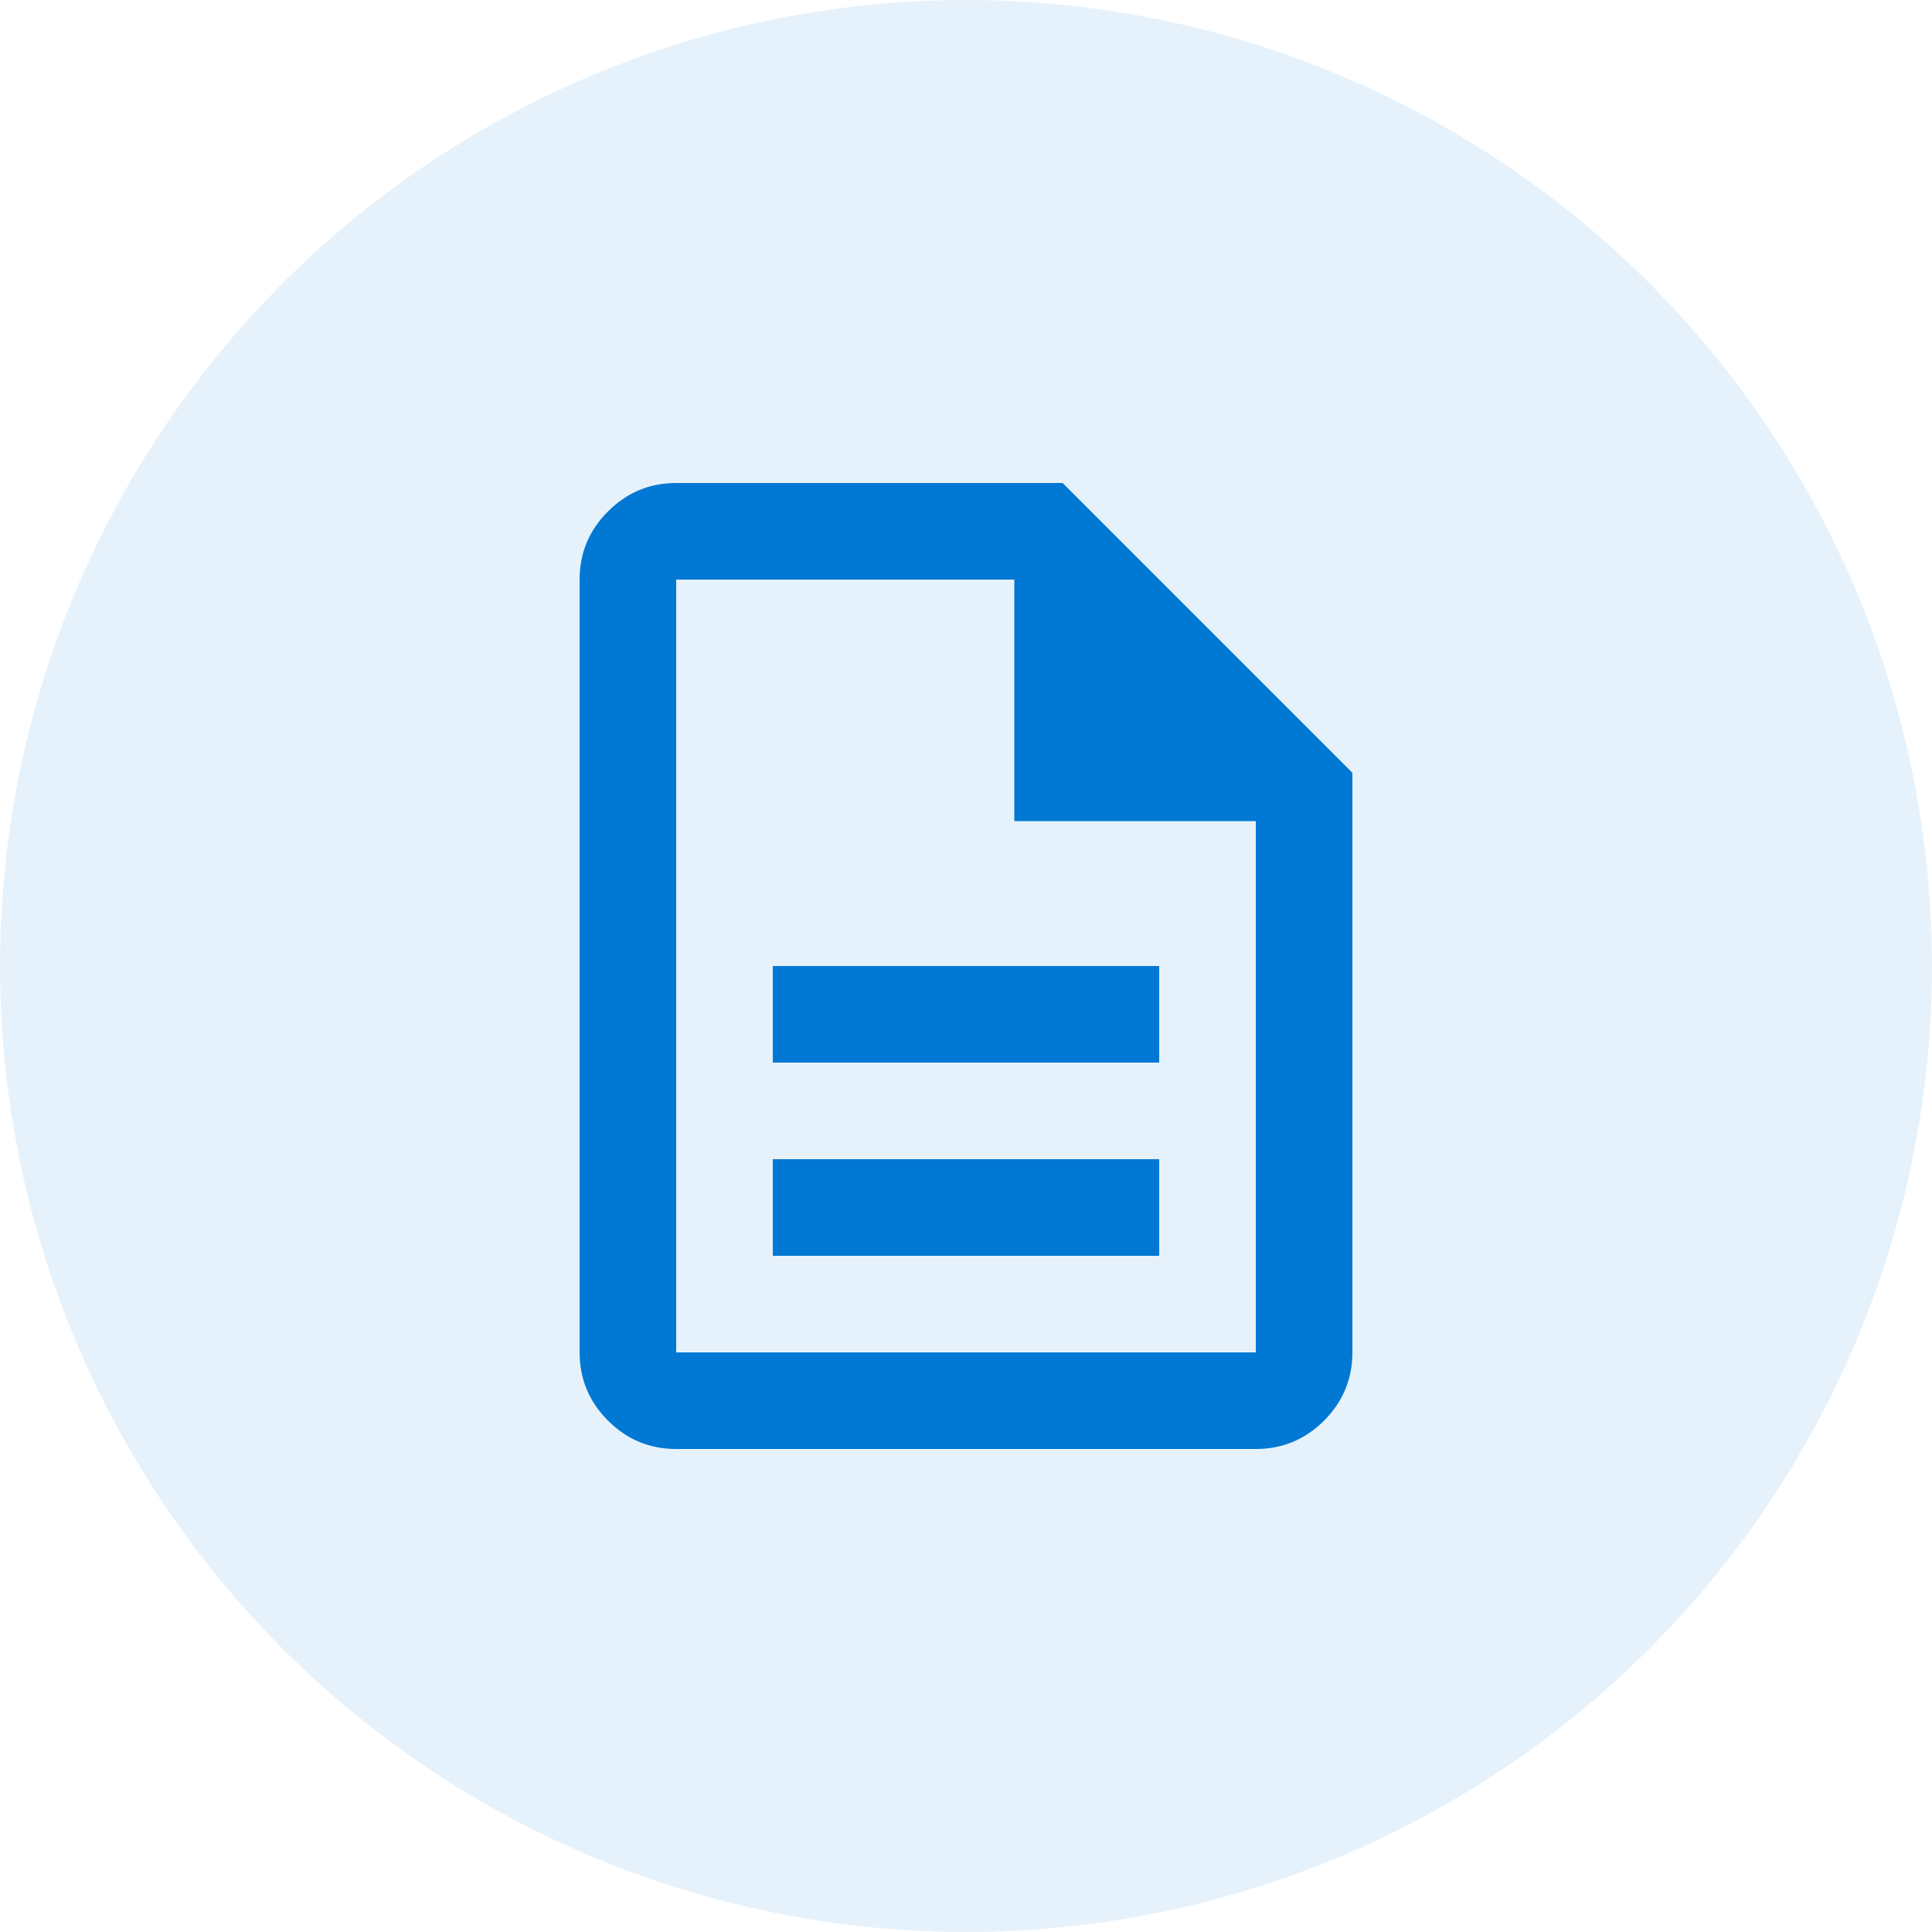 <svg width="40" height="40" viewBox="0 0 40 40" fill="none" xmlns="http://www.w3.org/2000/svg">
<circle cx="20" cy="20" r="20" fill="#0078D4" fill-opacity="0.1"/>
<path d="M16 26H24V24H16V26ZM16 22H24V20H16V22ZM14 30C13.45 30 12.979 29.804 12.588 29.413C12.196 29.021 12 28.55 12 28V12C12 11.45 12.196 10.979 12.588 10.588C12.979 10.196 13.45 10 14 10H22L28 16V28C28 28.55 27.804 29.021 27.413 29.413C27.021 29.804 26.55 30 26 30H14ZM21 17V12H14V28H26V17H21Z" fill="#0078D4"/>
</svg>
